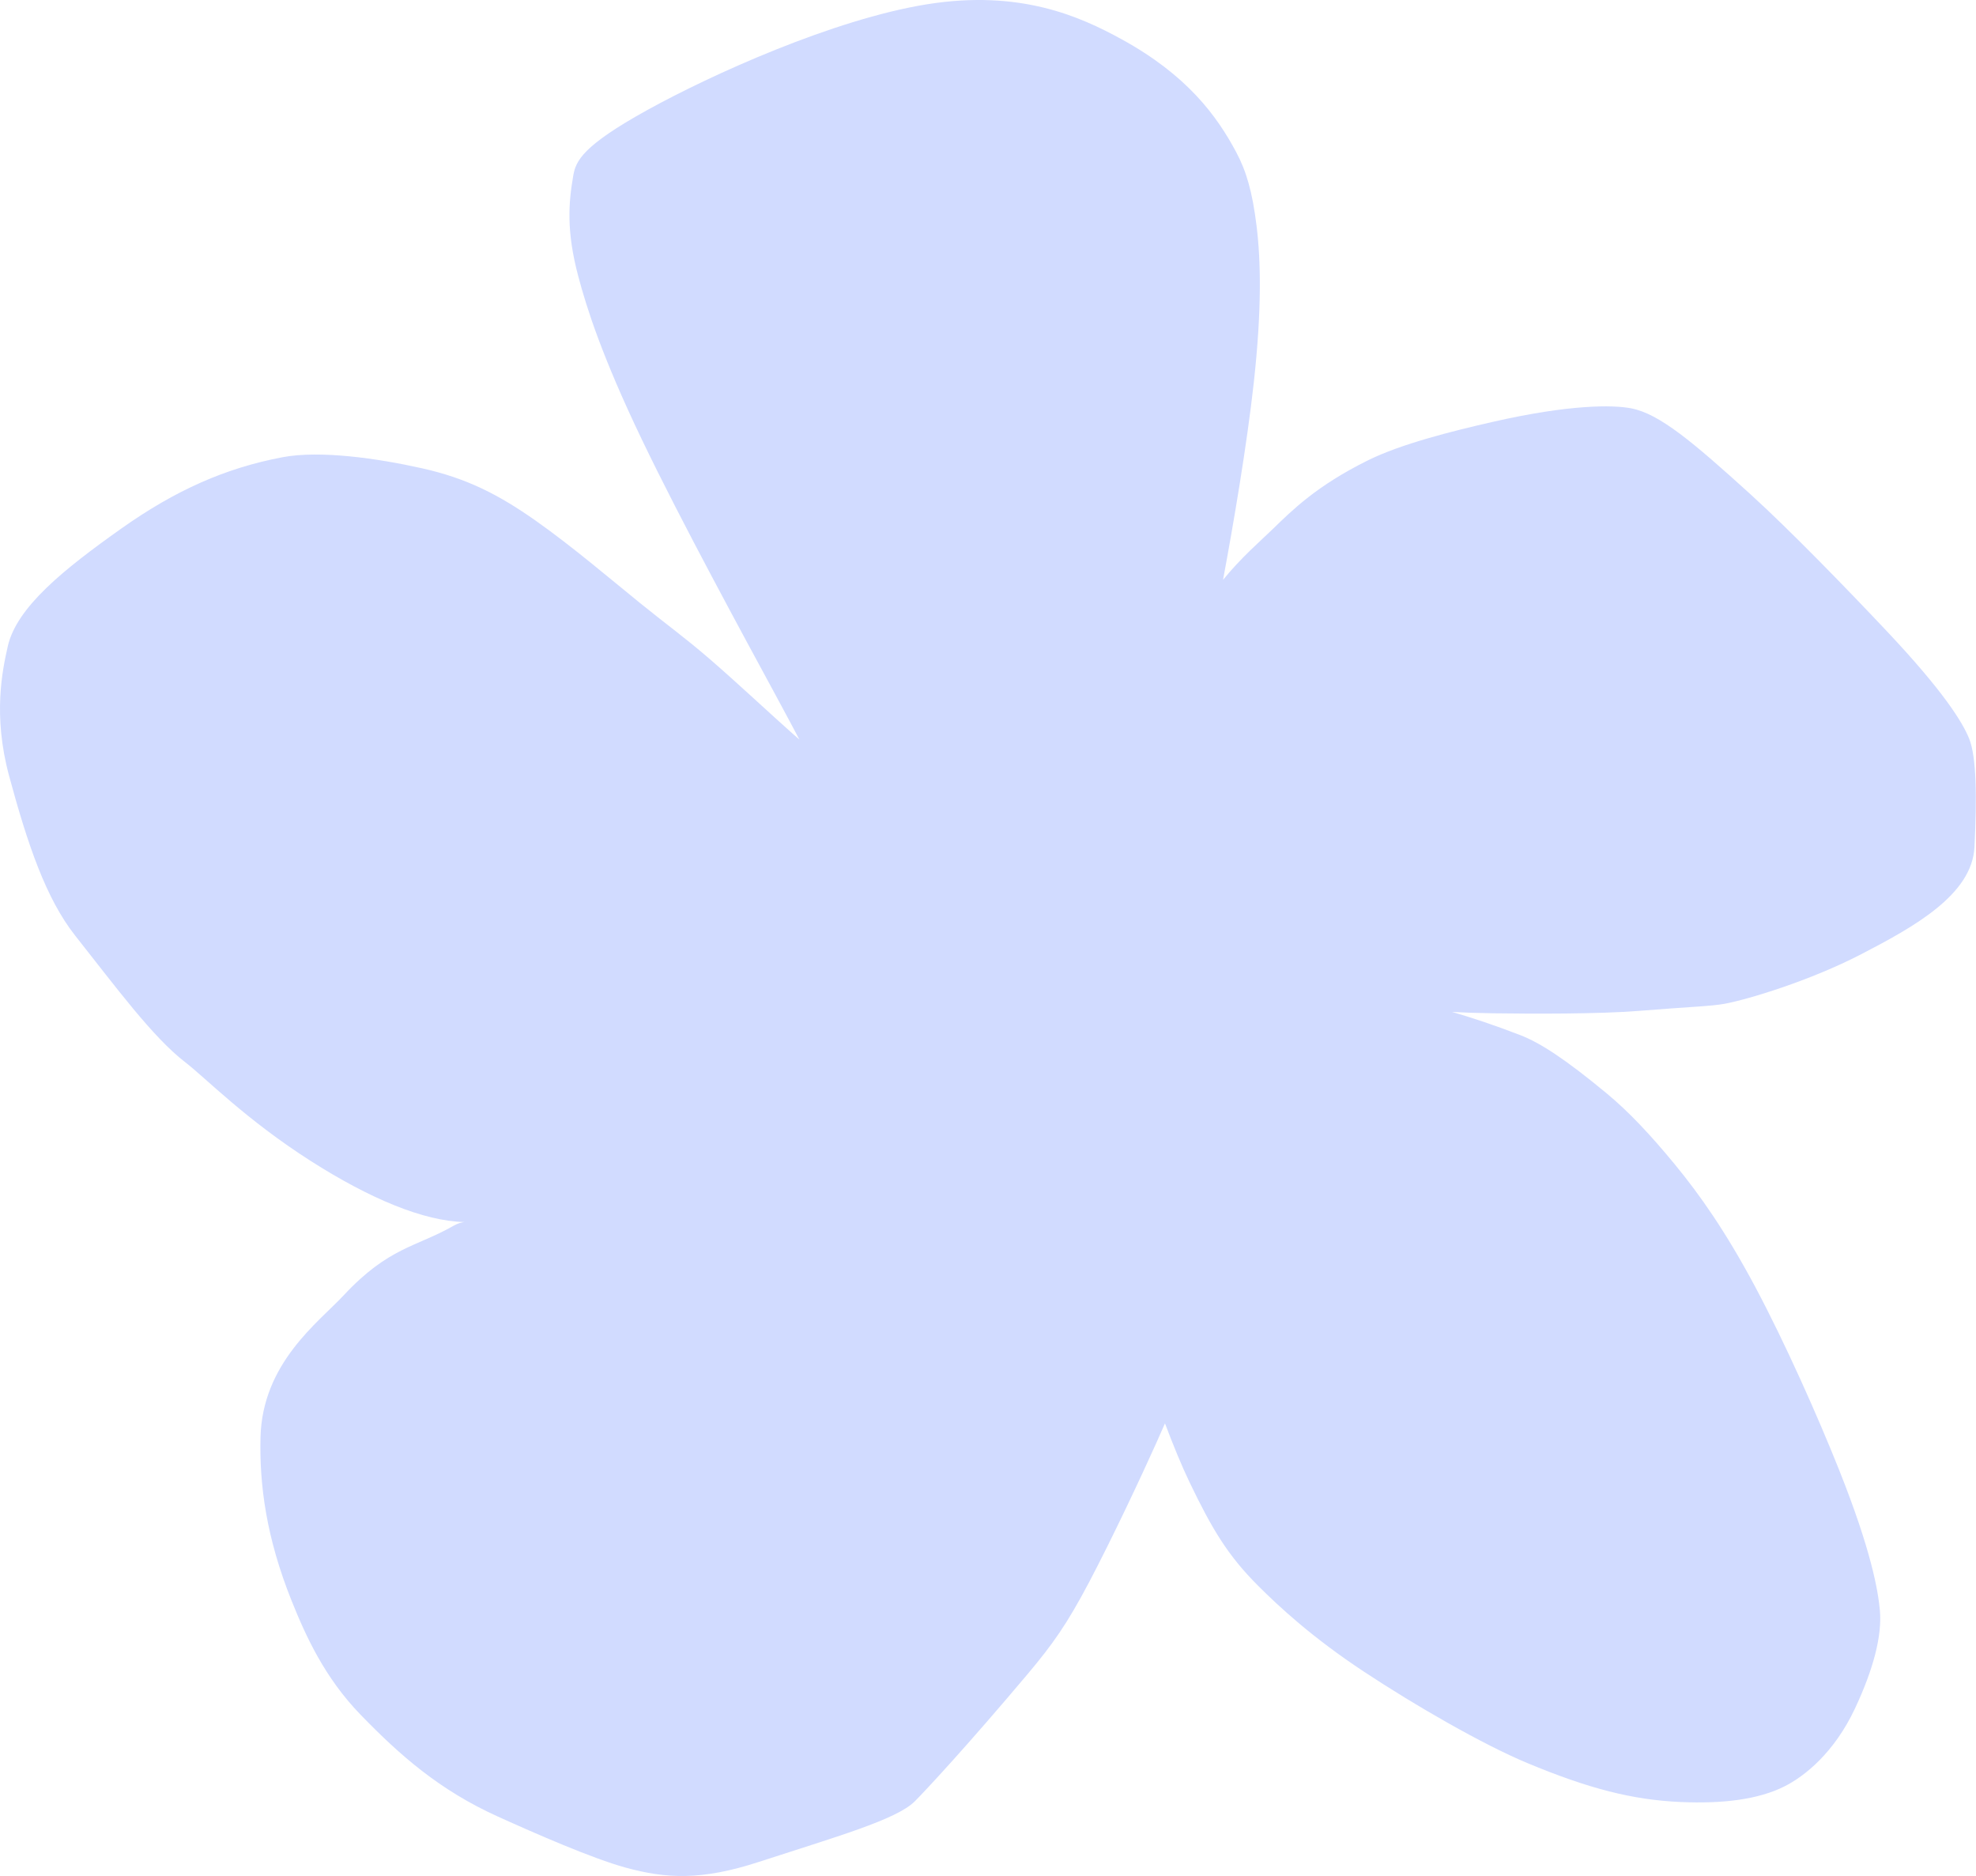 <?xml version="1.0" encoding="UTF-8"?> <svg xmlns="http://www.w3.org/2000/svg" width="3175" height="3014" viewBox="0 0 3175 3014" fill="none"><path d="M1284.41 1188.03C1277.13 1174.1 1265.21 1151.76 1245.67 1115.62C1195.53 1022.88 1095.26 839.36 1031.3 706.033C967.348 572.706 942.752 495.135 929.136 443.822C909.739 370.728 913.57 325.602 921.167 281.771C925.216 258.404 936.331 234.157 1039.59 177.025C1142.84 119.893 1339.61 30.97 1489.22 6.918C1638.83 -17.133 1735.32 26.383 1802.05 62.99C1907.2 120.666 1954.96 185.596 1986.44 244.677C2002.39 274.624 2012.24 307.542 2019.03 362.897C2025.82 418.252 2027.72 495.823 2014.5 615.247C2003.53 714.415 1982.1 840.821 1965.15 931.518C1994.62 895.327 2024.89 869.457 2044.72 850.225C2076.26 819.625 2115.38 780.422 2198.11 739.458C2250.67 713.433 2331.92 692.818 2400.29 677.31C2522.24 649.648 2591.41 650.277 2620.91 655.953C2666.09 664.647 2719.26 709.273 2812.43 793.838C2876.78 852.246 2969.92 948.407 3031.9 1014.17C3123.38 1111.23 3153.33 1160.42 3163.82 1186.14C3176.12 1216.27 3176.32 1282.37 3172.54 1360.66C3168.83 1437.23 3075.53 1488.94 2990.27 1533.06C2907.58 1575.85 2807.78 1605.78 2771.29 1612.49C2748.86 1616.62 2715.94 1617.25 2633.35 1623.93C2569.82 1629.07 2461.84 1628.72 2398.72 1627.8C2372.97 1627.43 2351.29 1626.65 2333.12 1625.62C2364.04 1634.53 2401.58 1646.96 2442.98 1662.97C2474.57 1675.2 2514.76 1701.13 2581.46 1756.37C2617.03 1785.82 2651.95 1822.96 2691.28 1870.8C2730.61 1918.65 2772.24 1977.3 2820.17 2067.11C2868.1 2156.92 2921.07 2276.12 2954.99 2361.17C3007.02 2491.68 3017.68 2555.5 3020.55 2586.92C3024.26 2627.64 3010.17 2681.46 2980.67 2744.35C2947.04 2816.06 2899.34 2853.69 2866.98 2869.88C2824.67 2891.06 2767.65 2897.72 2700.97 2894.88C2622.55 2891.54 2551.68 2872.95 2453.81 2832.16C2382.72 2802.53 2274.59 2740.28 2191.57 2685.47C2108.56 2630.66 2055.58 2581.47 2021.67 2547.62C1972.57 2498.6 1947.62 2456.49 1911.47 2381.41C1898.84 2355.18 1884.79 2320.98 1871.86 2286.57C1868.19 2295.09 1863.61 2305.36 1857.93 2318.06C1833.3 2373.07 1786 2473.34 1750.28 2541.08C1714.57 2608.82 1691.86 2640.98 1650.84 2689.72C1553.78 2805.02 1486.95 2876.62 1469.87 2893.76C1440.47 2923.26 1342.36 2950.98 1219.3 2991.08C1127.05 3021.15 1070.43 3018.12 1004.96 3000.14C951.693 2985.52 861.913 2946.22 799.994 2918.24C705.736 2875.65 642.558 2819.69 579.607 2754.87C521.887 2695.45 491.372 2628.54 468.468 2571.35C427.867 2469.98 416.782 2385.97 418.56 2309.43C421.34 2189.67 511.955 2124.07 552.202 2080.9C624.665 2003.17 668.817 2003.44 728.93 1969.04C736.007 1964.99 742.22 1963.58 746.158 1963.15C680.791 1961.73 594.616 1925.83 499.399 1865.13C395.181 1798.69 330.841 1732.03 297.53 1706.37C245.419 1666.24 185.846 1585.26 120.946 1503.22C73.839 1443.67 44.234 1356.04 14.622 1246.39C-11.705 1148.91 3.872 1076.66 12.443 1038.51C26.629 975.359 102.828 914.352 194.331 849.508C282.408 787.093 362.889 751.699 454.163 734.47C514.234 723.131 605.98 736.162 678.305 752.329C750.63 768.497 801.714 794.985 860.193 836.064C918.673 877.143 983 932.01 1028.44 968.789C1073.87 1005.57 1098.47 1022.6 1140.46 1058.8C1182.46 1095.01 1241.11 1149.87 1274.16 1179.09C1277.92 1182.4 1281.32 1185.37 1284.41 1188.03Z" fill="#D1DBFF"></path></svg> 